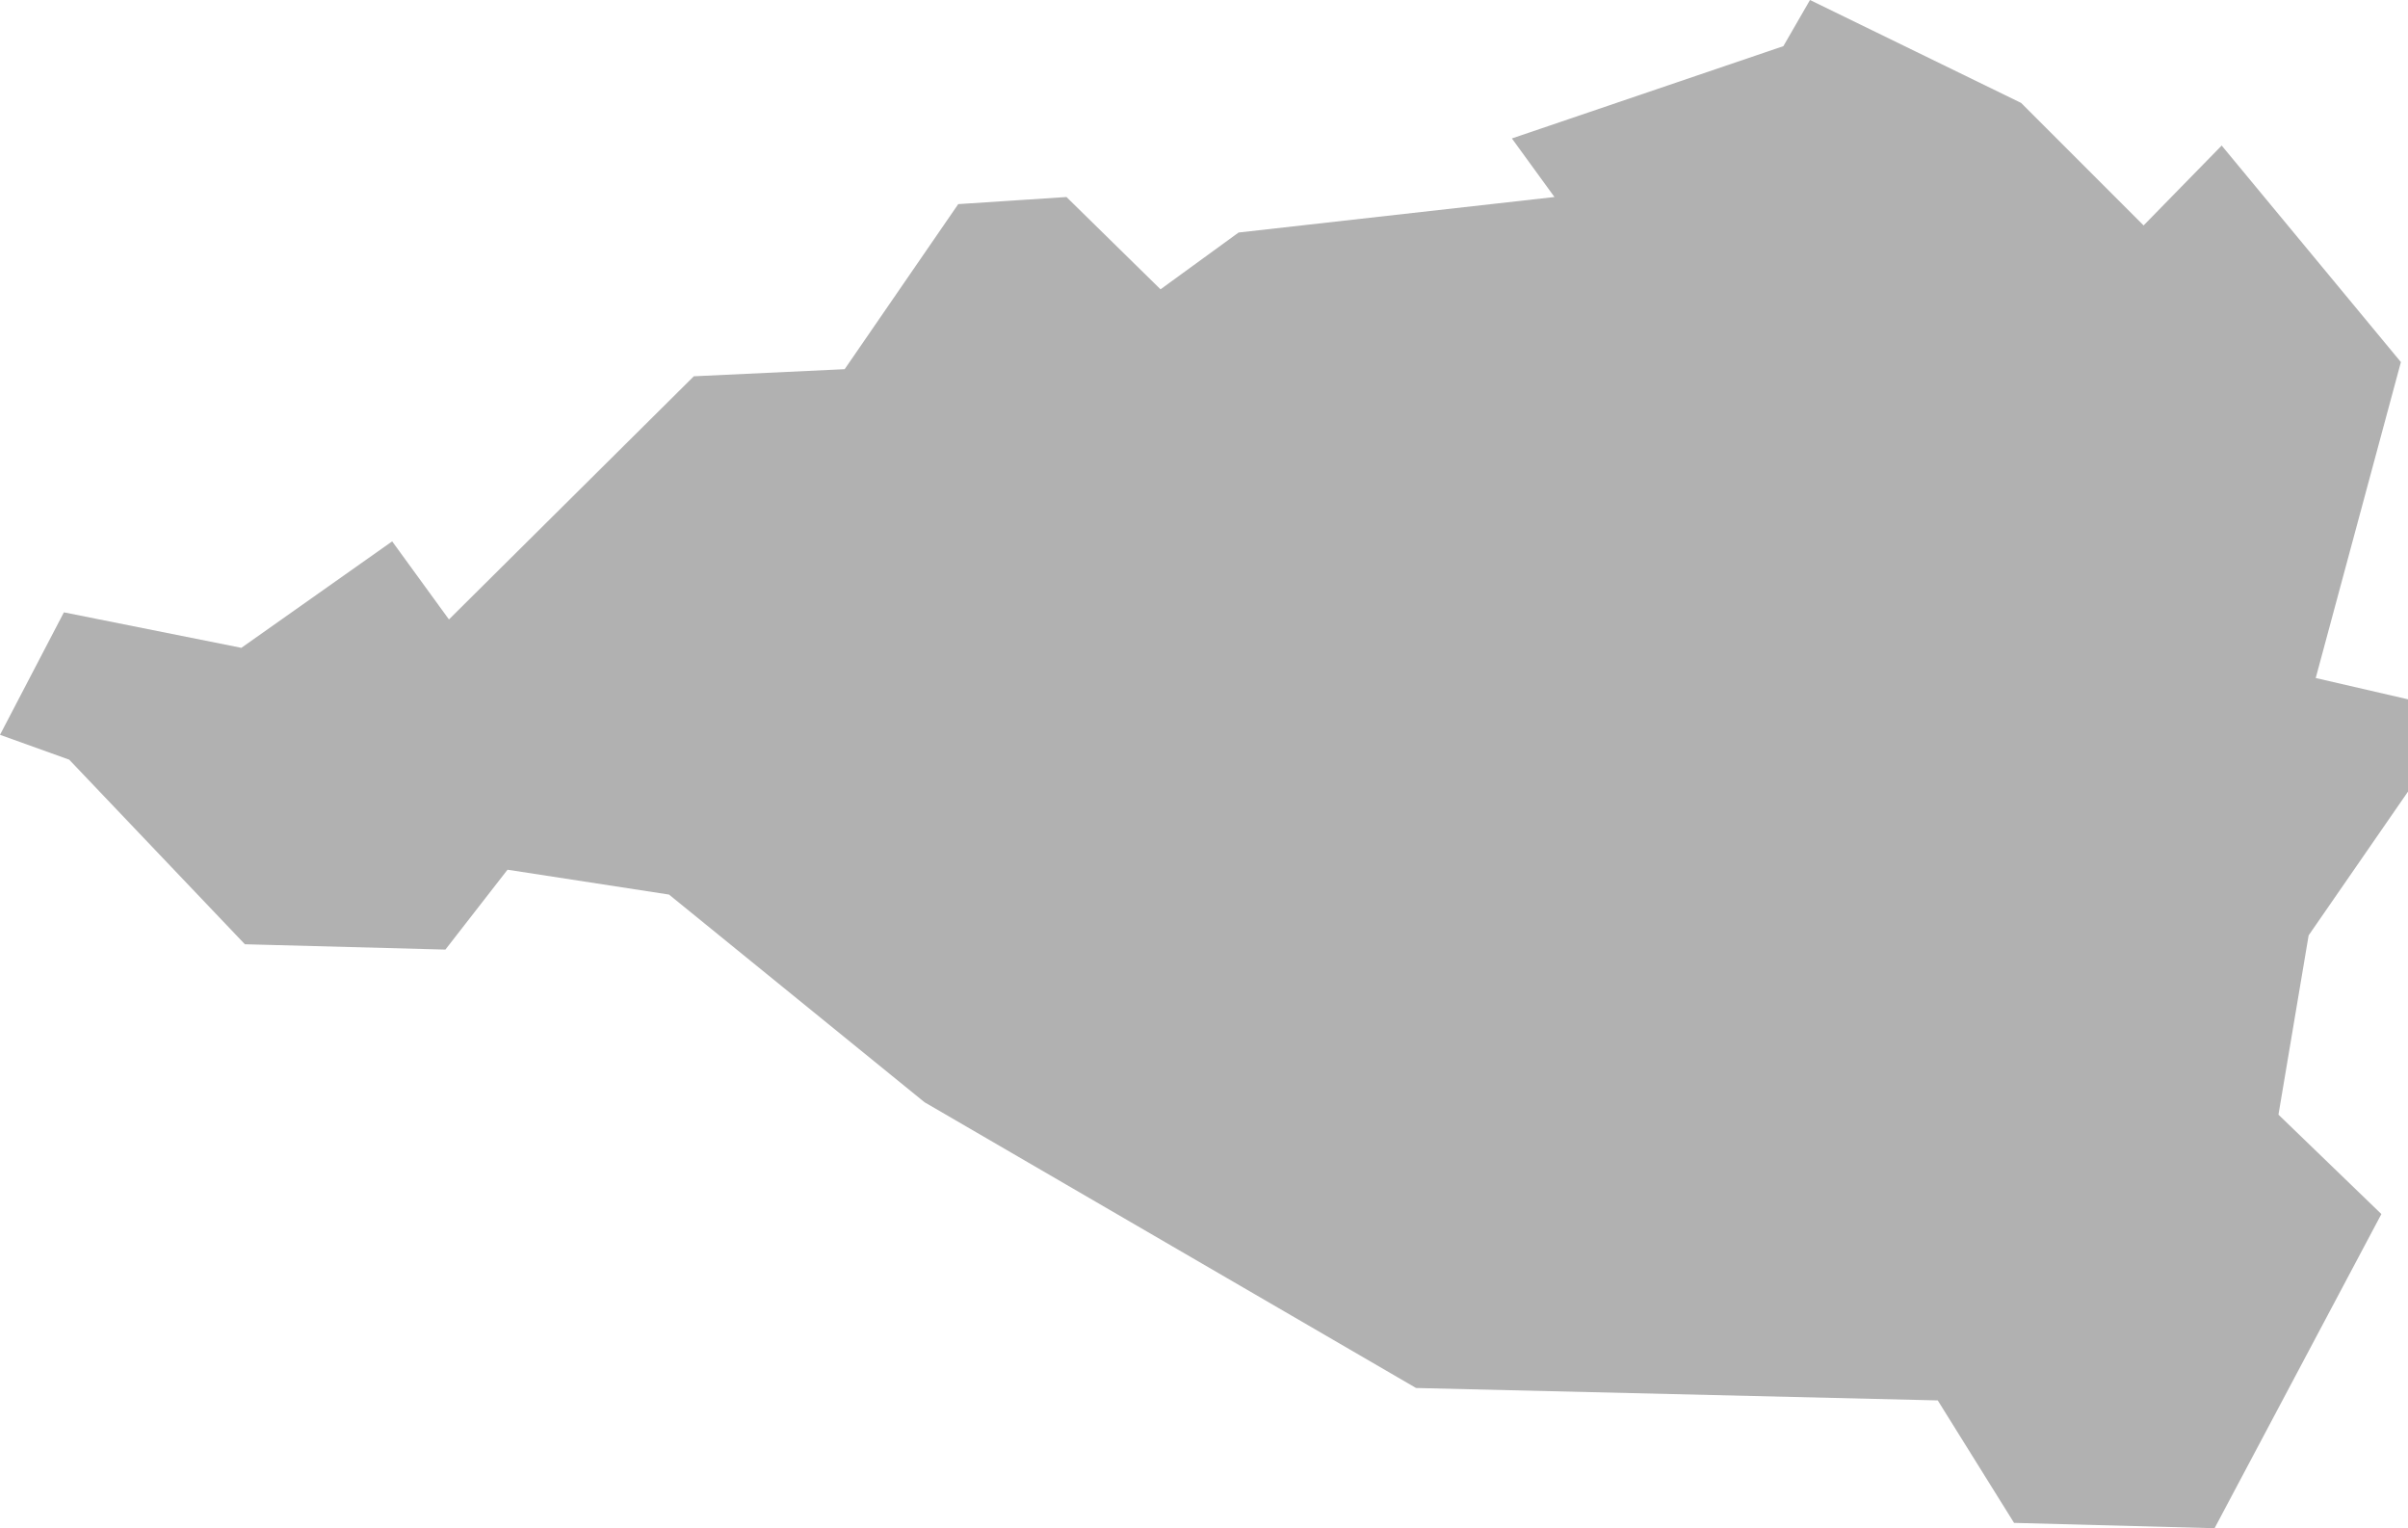 <?xml version="1.0" encoding="UTF-8" standalone="no"?>
<svg xmlns:xlink="http://www.w3.org/1999/xlink" height="43.05px" width="67.85px" xmlns="http://www.w3.org/2000/svg">
  <g transform="matrix(1.0, 0.0, 0.0, 1.0, 33.9, 21.5)">
    <path d="M1.0 -14.95 L9.9 -15.95 8.7 -17.6 16.35 -20.2 17.1 -21.5 23.05 -18.6 26.5 -15.15 28.7 -17.4 33.75 -11.3 31.35 -2.4 33.95 -1.8 33.95 0.8 31.15 4.85 30.3 9.9 33.2 12.7 28.5 21.55 22.85 21.4 20.7 17.95 6.0 17.6 -7.85 9.55 -15.05 3.7 -19.6 3.0 -21.35 5.25 -27.0 5.1 -31.95 -0.1 -33.9 -0.8 -32.1 -4.25 -27.1 -3.25 -22.85 -6.25 -21.25 -4.05 -14.35 -10.9 -10.1 -11.1 -6.9 -15.75 -3.85 -15.95 -1.2 -13.35 1.0 -14.95" fill="#b1b1b1" fill-rule="evenodd" stroke="none"/>
  </g>
</svg>
